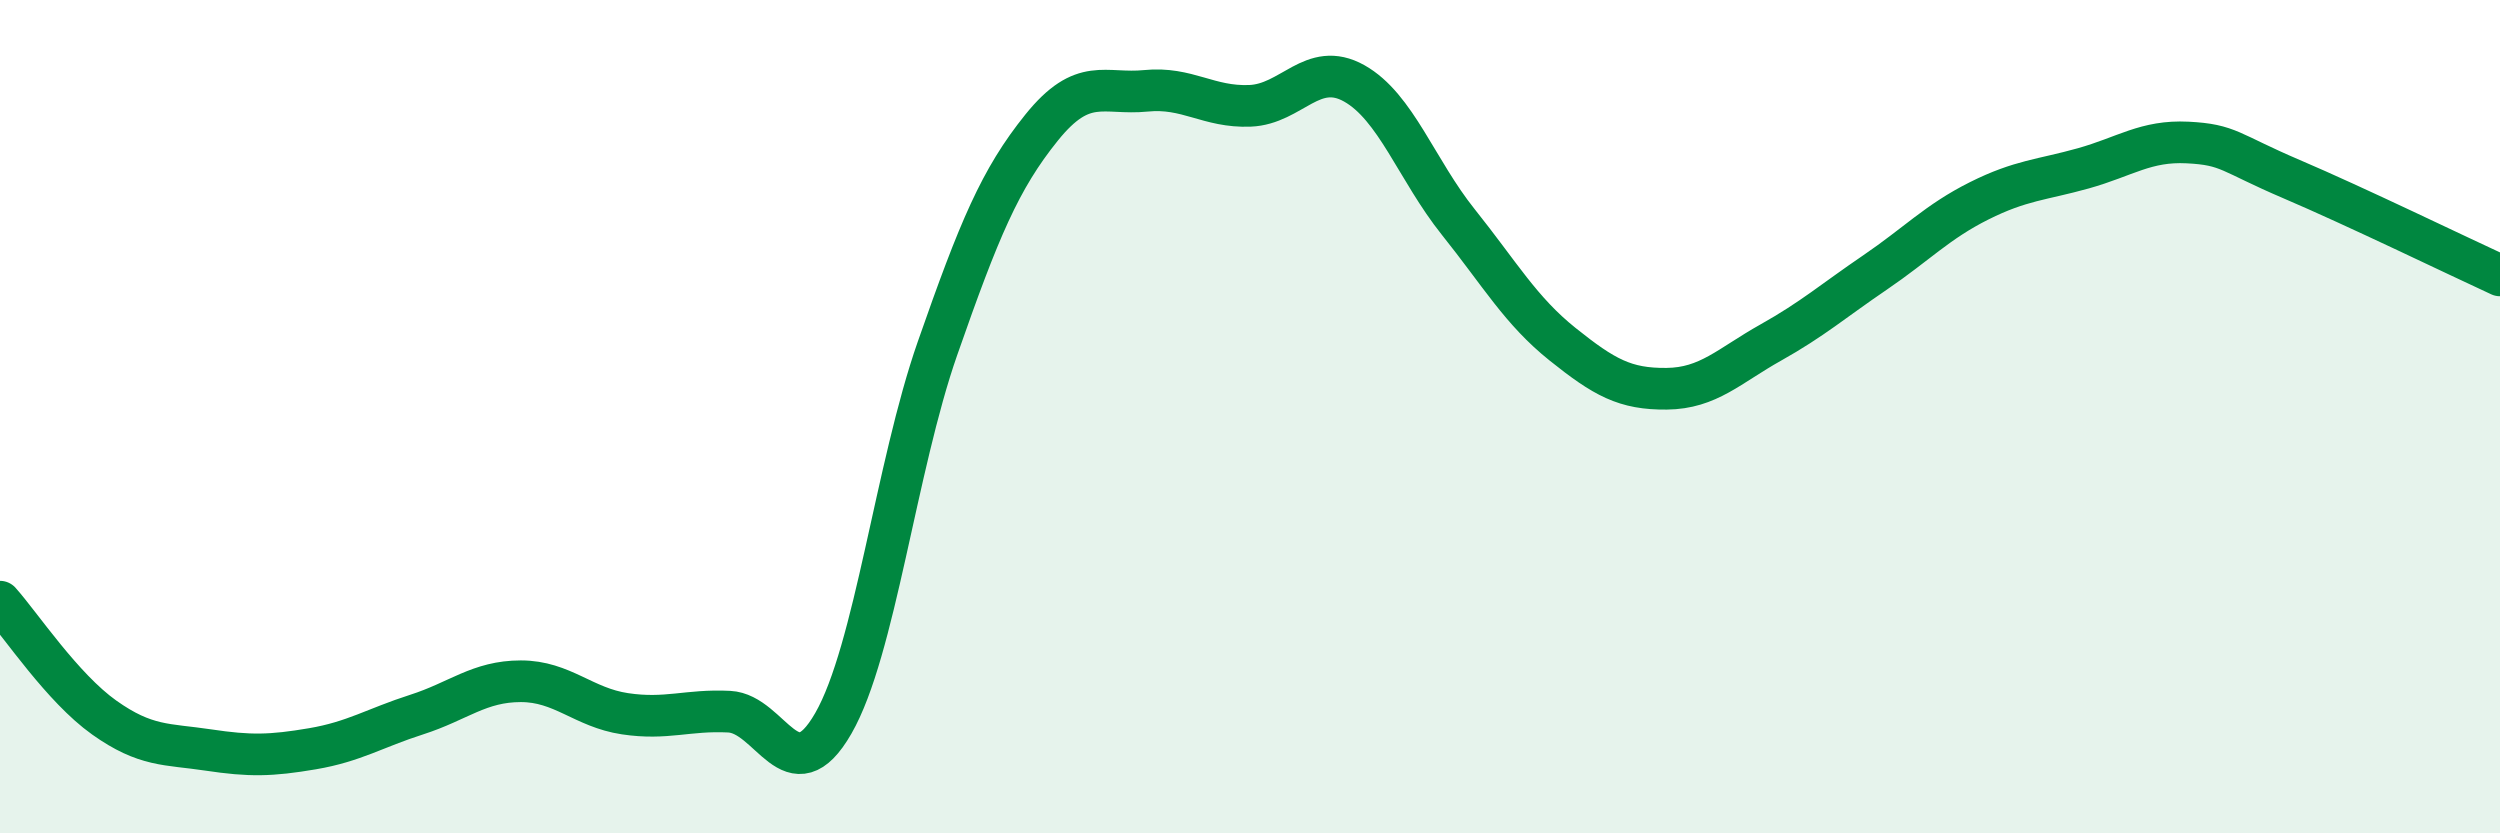 
    <svg width="60" height="20" viewBox="0 0 60 20" xmlns="http://www.w3.org/2000/svg">
      <path
        d="M 0,14.44 C 0.5,15 1.5,16.51 2.5,17.22 C 3.5,17.93 4,17.85 5,18 C 6,18.15 6.5,18.14 7.5,17.97 C 8.5,17.8 9,17.47 10,17.15 C 11,16.83 11.5,16.35 12.5,16.35 C 13.5,16.35 14,16.98 15,17.13 C 16,17.28 16.5,17.03 17.5,17.08 C 18.5,17.13 19,19.1 20,17.36 C 21,15.62 21.5,11.22 22.5,8.36 C 23.5,5.5 24,4.3 25,3.06 C 26,1.82 26.5,2.28 27.5,2.18 C 28.5,2.08 29,2.58 30,2.54 C 31,2.5 31.5,1.44 32.5,2 C 33.5,2.56 34,4.08 35,5.33 C 36,6.58 36.5,7.46 37.5,8.26 C 38.5,9.06 39,9.34 40,9.33 C 41,9.32 41.5,8.78 42.5,8.22 C 43.5,7.66 44,7.22 45,6.54 C 46,5.86 46.5,5.32 47.5,4.82 C 48.5,4.32 49,4.32 50,4.04 C 51,3.76 51.5,3.37 52.5,3.42 C 53.5,3.47 53.5,3.66 55,4.3 C 56.5,4.94 59,6.15 60,6.61L60 20L0 20Z"
        fill="#008740"
        opacity="0.1"
        stroke-linecap="round"
        stroke-linejoin="round"
      />
      <path
        d="M 0,14.44 C 0.5,15 1.5,16.51 2.5,17.22 C 3.5,17.93 4,17.85 5,18 C 6,18.15 6.5,18.14 7.5,17.97 C 8.5,17.8 9,17.47 10,17.15 C 11,16.83 11.5,16.35 12.5,16.35 C 13.5,16.35 14,16.98 15,17.13 C 16,17.28 16.5,17.03 17.5,17.08 C 18.5,17.13 19,19.1 20,17.36 C 21,15.62 21.5,11.22 22.5,8.36 C 23.5,5.5 24,4.3 25,3.06 C 26,1.82 26.5,2.28 27.5,2.18 C 28.5,2.08 29,2.58 30,2.54 C 31,2.5 31.5,1.44 32.5,2 C 33.5,2.56 34,4.08 35,5.33 C 36,6.58 36.5,7.46 37.5,8.26 C 38.5,9.06 39,9.34 40,9.33 C 41,9.32 41.5,8.78 42.5,8.22 C 43.5,7.66 44,7.22 45,6.54 C 46,5.86 46.5,5.32 47.5,4.82 C 48.5,4.32 49,4.32 50,4.04 C 51,3.76 51.5,3.37 52.5,3.42 C 53.5,3.47 53.5,3.66 55,4.3 C 56.5,4.94 59,6.15 60,6.61"
        stroke="#008740"
        stroke-width="1"
        fill="none"
        stroke-linecap="round"
        stroke-linejoin="round"
      />
    </svg>
  